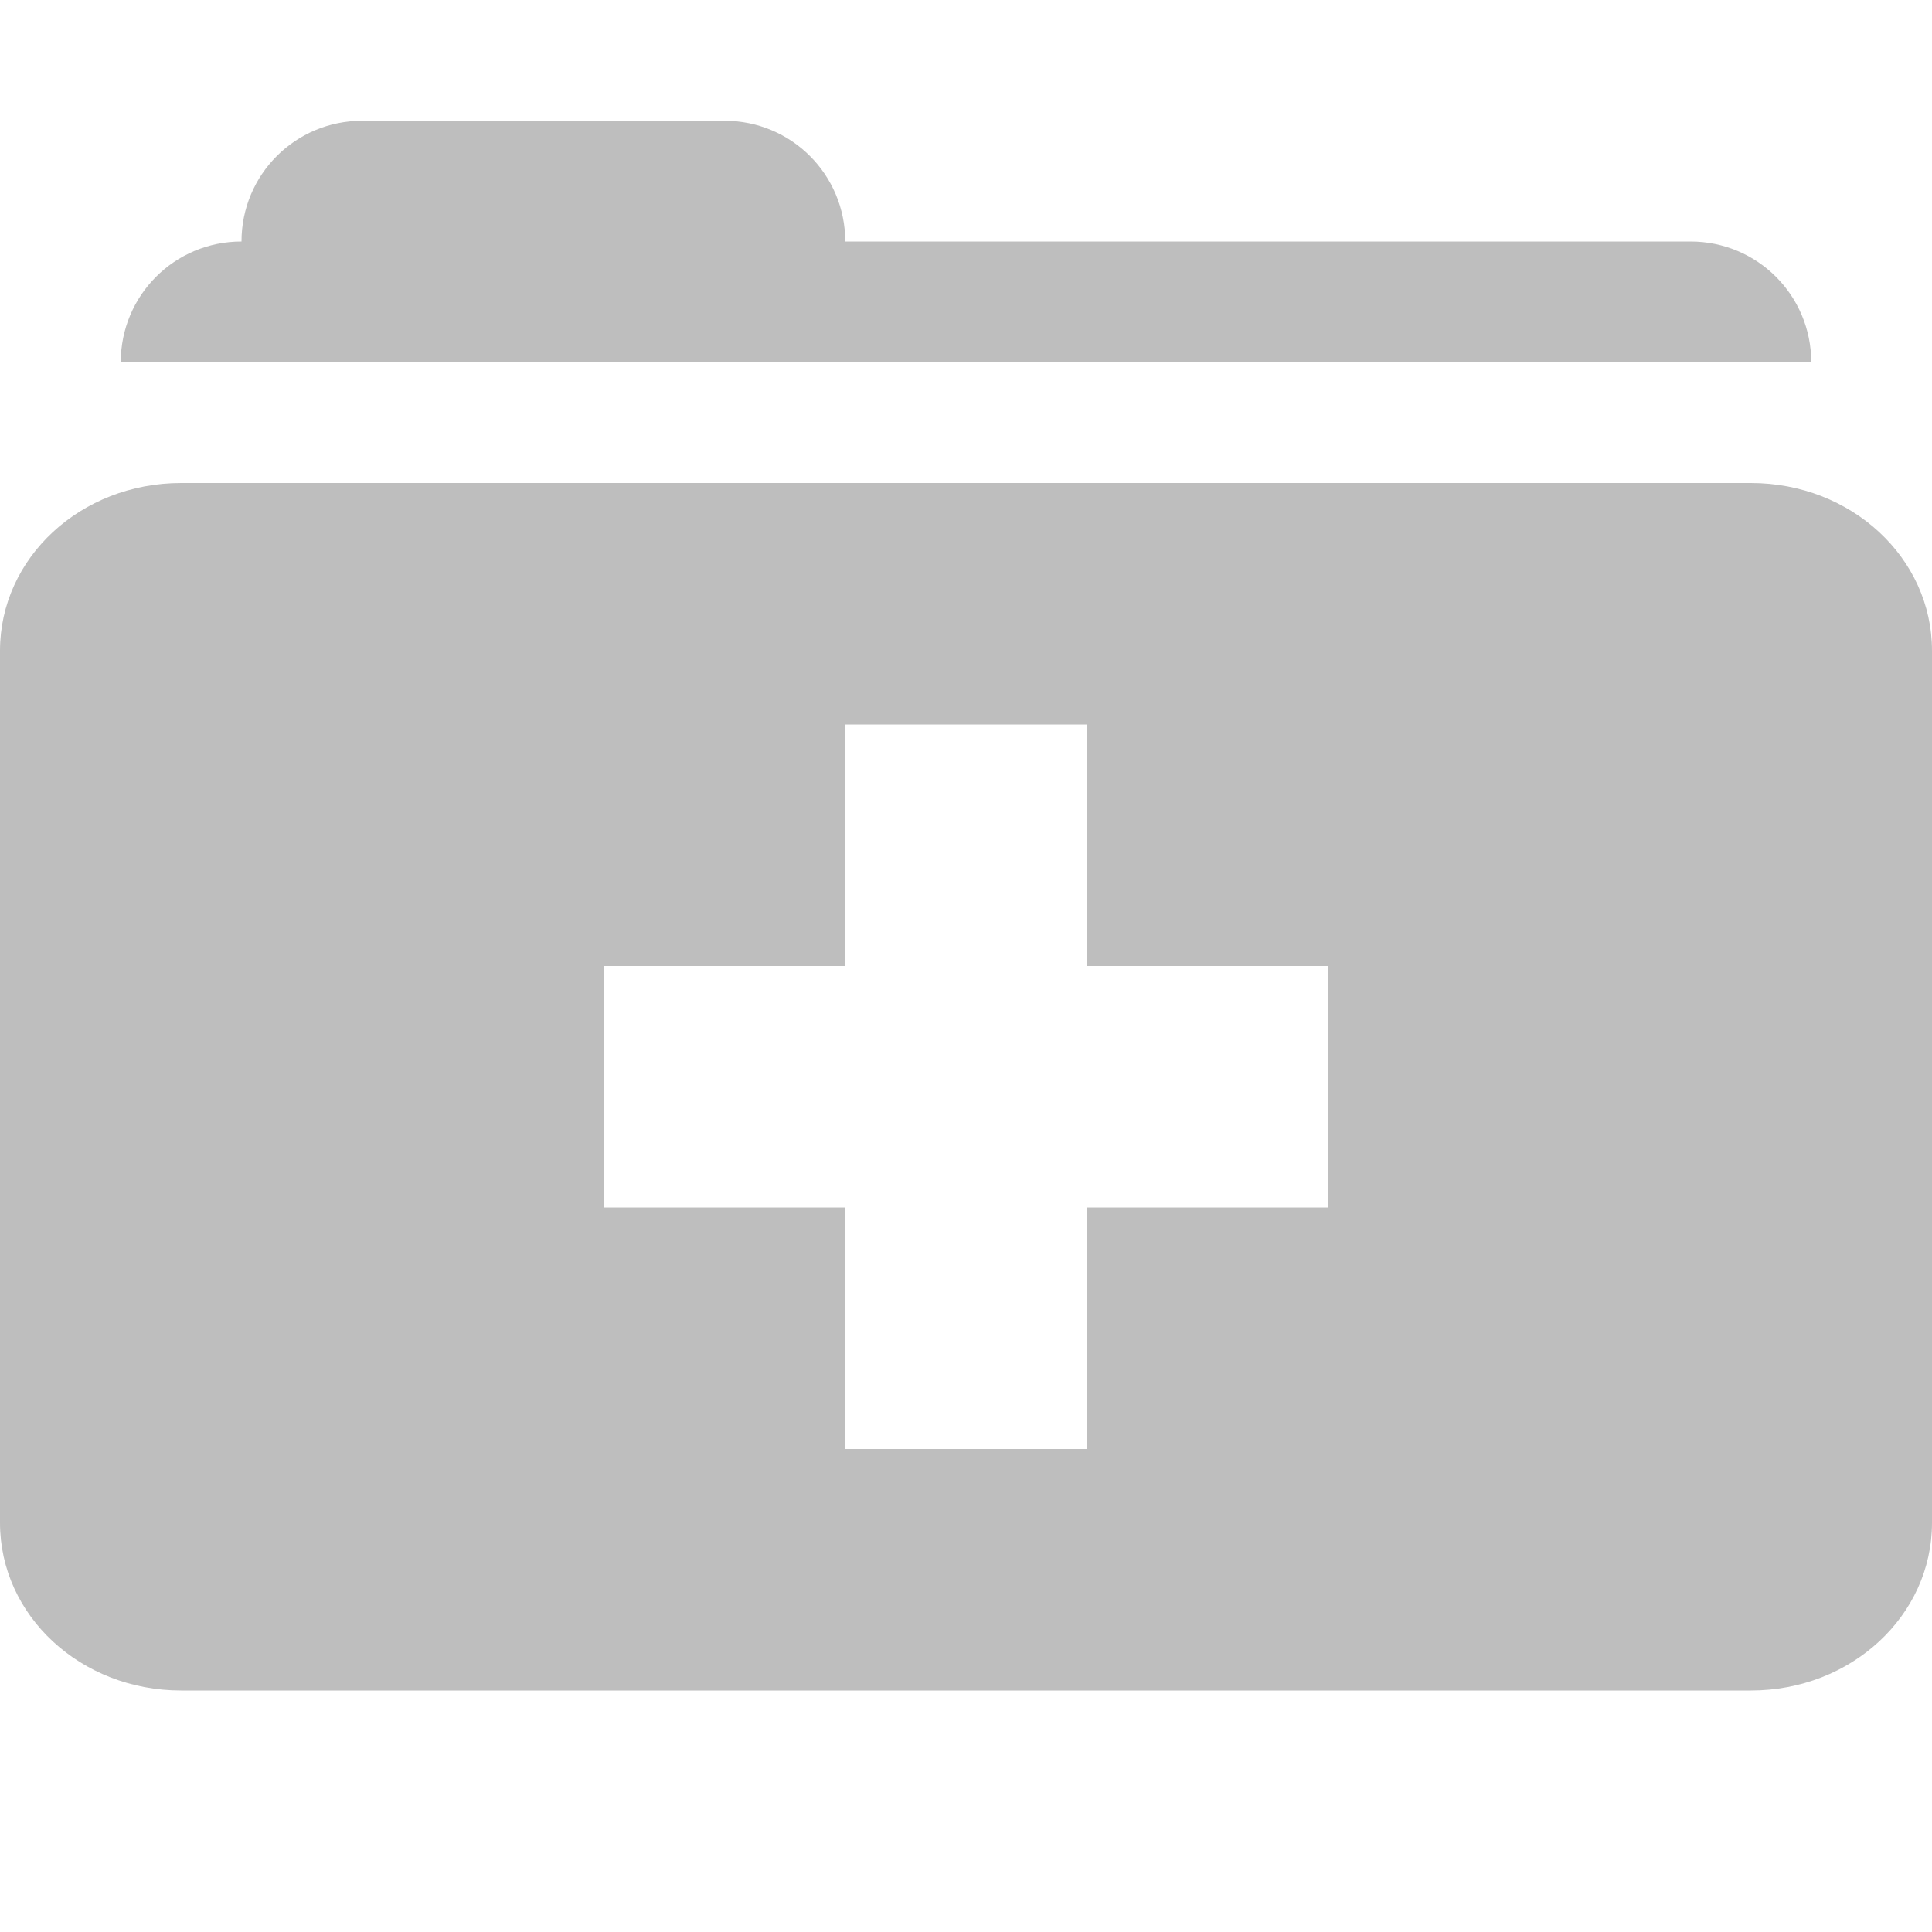 <?xml version="1.0" encoding="UTF-8" standalone="no"?>
<!-- Created with Inkscape (http://www.inkscape.org/) -->

<svg
   xmlns:osb="http://www.openswatchbook.org/uri/2009/osb"
   xmlns:dc="http://purl.org/dc/elements/1.1/"
   xmlns:cc="http://creativecommons.org/ns#"
   xmlns:rdf="http://www.w3.org/1999/02/22-rdf-syntax-ns#"
   xmlns:svg="http://www.w3.org/2000/svg"
   xmlns="http://www.w3.org/2000/svg"
   xmlns:sodipodi="http://sodipodi.sourceforge.net/DTD/sodipodi-0.dtd"
   xmlns:inkscape="http://www.inkscape.org/namespaces/inkscape"
   width="16"
   height="16"
   id="svg2"
   sodipodi:version="0.32"
   inkscape:version="0.91 r13725"
   version="1.0"
   sodipodi:docname="folder-new-symbolic.svg"
   inkscape:output_extension="org.inkscape.output.svg.inkscape"
   inkscape:export-filename="/home/matt/.icons/Sirocco/scalable/mimetypes/text-plain.png"
   inkscape:export-xdpi="90"
   inkscape:export-ydpi="90"
   sodipodi:modified="true"
   style="display:inline">
  <sodipodi:namedview
     id="base"
     pagecolor="#ffffff"
     bordercolor="#666666"
     borderopacity="1.0"
     inkscape:pageopacity="0.0"
     inkscape:pageshadow="2"
     inkscape:zoom="22.627417"
     inkscape:cx="-5.2995424"
     inkscape:cy="9.0362272"
     inkscape:document-units="px"
     inkscape:current-layer="layer1"
     width="128px"
     height="128px"
     inkscape:showpageshadow="false"
     inkscape:window-width="1920"
     inkscape:window-height="1026"
     inkscape:window-x="0"
     inkscape:window-y="0"
     showguides="true"
     inkscape:guide-bbox="true"
     showgrid="true"
     inkscape:window-maximized="1"
     inkscape:snap-bbox="true"
     inkscape:bbox-paths="true"
     inkscape:bbox-nodes="true"
     inkscape:snap-bbox-edge-midpoints="true">
    <sodipodi:guide
       id="guide2226"
       position="32.637,117.998"
       orientation="horizontal" />
    <sodipodi:guide
       id="guide2230"
       position="110,57.402"
       orientation="vertical" />
    <sodipodi:guide
       id="guide2232"
       position="33.761"
       orientation="horizontal" />
    <sodipodi:guide
       id="guide2231"
       position="46.775"
       orientation="horizontal" />
    <inkscape:grid
       enabled="true"
       visible="true"
       id="grid3231"
       type="xygrid" />
    <sodipodi:guide
       orientation="1,0"
       position="100,67.625"
       id="guide2713" />
  </sodipodi:namedview>
  <defs
     id="defs4">
    <linearGradient
       osb:paint="solid"
       id="linearGradient5606">
      <stop
         style="stop-color:#000000;stop-opacity:1;"
         offset="0"
         id="stop5608" />
    </linearGradient>
    <filter
       id="filter7554"
       color-interpolation-filters="sRGB"
       inkscape:collect="always">
      <feBlend
         mode="darken"
         in2="BackgroundImage"
         id="feBlend7556"
         inkscape:collect="always" />
    </filter>
  </defs>
  <g
     style="display:inline"
     inkscape:label="Calque 1"
     id="layer1"
     inkscape:groupmode="layer">
    <path
       style="display:inline;fill:#bebebe;fill-opacity:1;stroke:none"
       d="M 1.5 4 C 0.669 4 0 4.619 0 5.389 L 0 12.611 C 0 13.381 0.669 14 1.5 14 L 14.5 14 C 15.331 14 16 13.381 16 12.611 L 16 5.389 C 16 4.619 15.331 4 14.5 4 L 1.5 4 z M 7 6 L 9 6 L 9 8 L 11 8 L 11 10 L 9 10 L 9 12 L 7 12 L 7 10 L 5 10 L 5 8 L 7 8 L 7 6 z "
       id="path3040" />
    <path
       style="display:inline;fill:#bebebe;fill-opacity:1;stroke:none"
       d="M 3,1 C 2.446,1 2,1.446 2,2 1.446,2 1,2.446 1,3 L 2,3 15,3 C 15,2.446 14.554,2 14,2 L 7,2 C 7,1.446 6.554,1 6,1 Z"
       id="path3028"
       inkscape:connector-curvature="0"
       sodipodi:nodetypes="sccccscss" />
    <g
       id="layer9"
       inkscape:label="status"
       style="display:inline"
       transform="translate(-840,470.007)" />
    <g
       id="layer10"
       inkscape:label="devices"
       style="display:inline;filter:url(#filter7554)"
       transform="translate(-840,470.007)" />
    <g
       id="layer14"
       inkscape:label="mimetypes"
       style="display:inline"
       transform="translate(-840,470.007)" />
    <g
       id="layer15"
       inkscape:label="emblems"
       style="display:inline"
       transform="translate(-840,470.007)" />
    <g
       id="g71291"
       inkscape:label="emotes"
       style="display:inline"
       transform="translate(-840,470.007)" />
    <g
       id="layer2"
       inkscape:label="categories"
       style="display:inline"
       transform="translate(-599,3.007)" />
    <g
       id="g6058"
       inkscape:label="apps"
       style="display:inline"
       transform="translate(-599,3.007)" />
    <g
       id="layer12"
       inkscape:label="actions"
       style="display:inline"
       transform="translate(-840,470.007)" />
  </g>
</svg>

